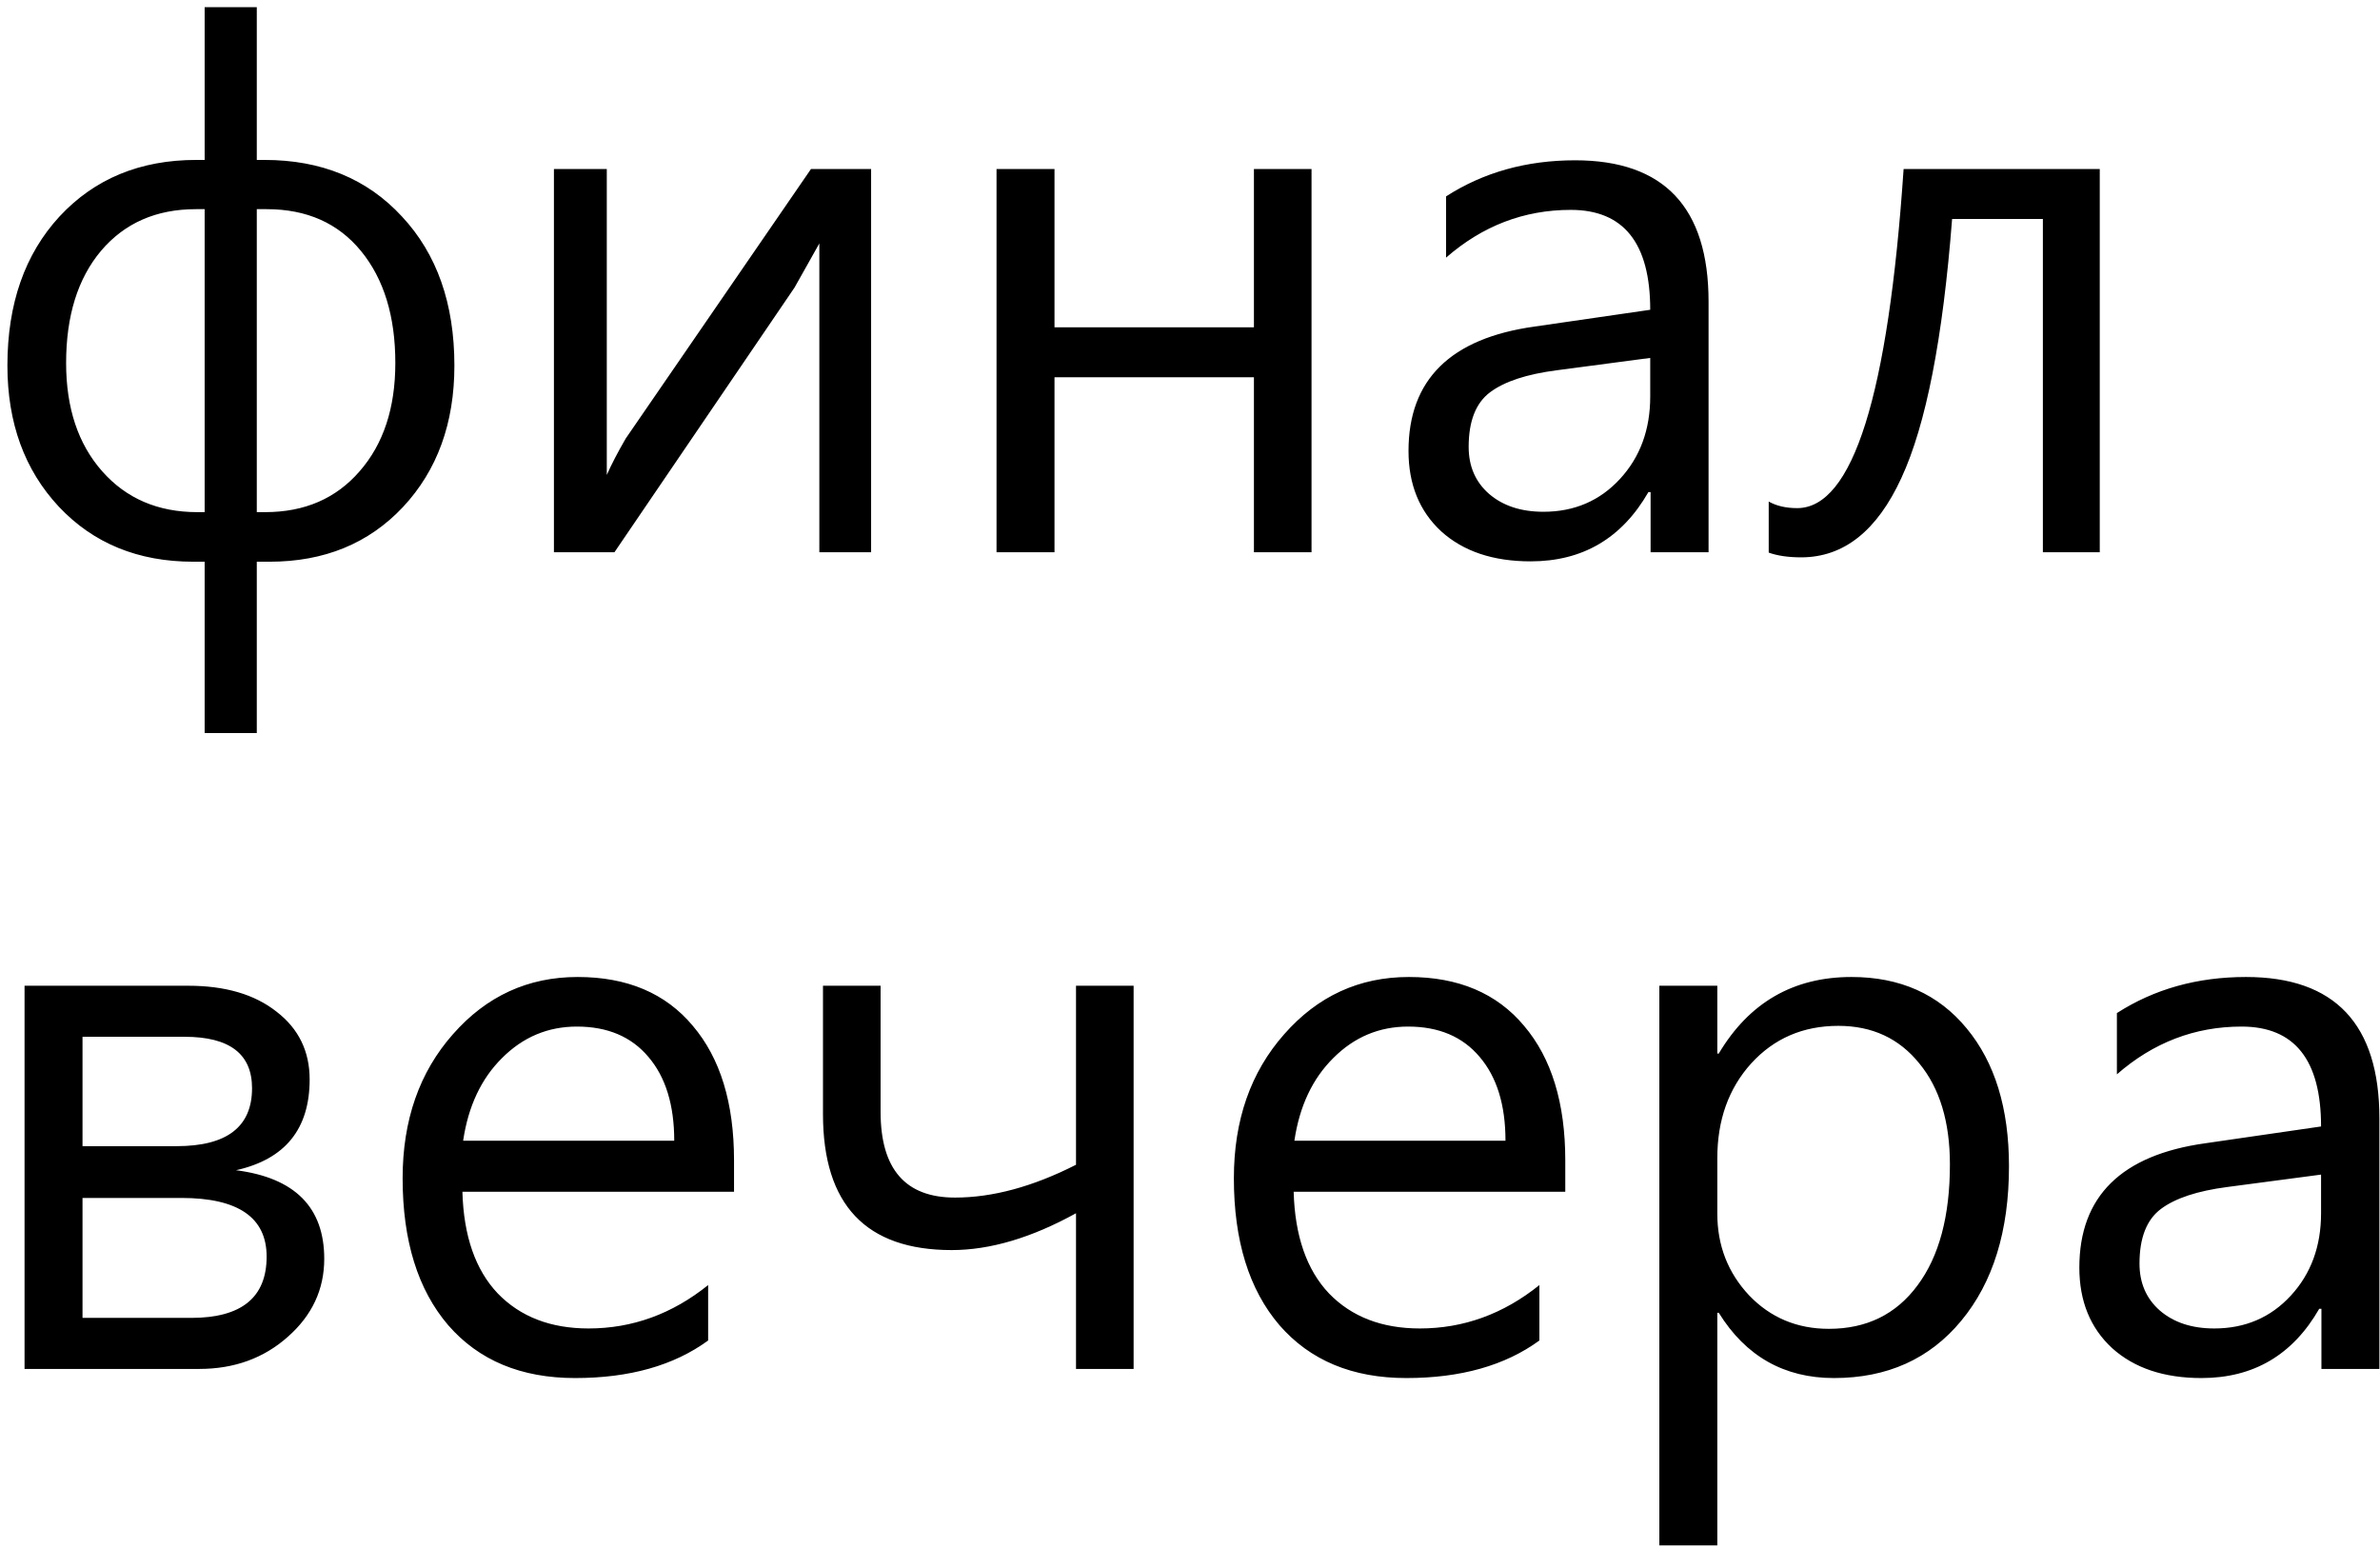 <?xml version="1.0" encoding="UTF-8"?> <svg xmlns="http://www.w3.org/2000/svg" width="306" height="199" viewBox="0 0 306 199" fill="none"><path d="M33.016 72.219V94.25H26.312V72.219H24.859C17.766 72.219 12 69.859 7.562 65.141C3.156 60.422 0.953 54.375 0.953 47C0.953 39.062 3.188 32.672 7.656 27.828C12.156 22.984 18.016 20.562 25.234 20.562H26.312V0.922H33.016V20.562H34C41.312 20.562 47.203 22.984 51.672 27.828C56.172 32.641 58.422 39.031 58.422 47C58.422 54.406 56.219 60.469 51.812 65.188C47.406 69.875 41.688 72.219 34.656 72.219H33.016ZM33.016 26.891V65.844H34.094C39.156 65.844 43.203 64.094 46.234 60.594C49.297 57.094 50.828 52.453 50.828 46.672C50.828 40.672 49.359 35.875 46.422 32.281C43.484 28.688 39.438 26.891 34.281 26.891H33.016ZM26.312 65.844V26.891H25.188C20.094 26.891 16.031 28.672 13 32.234C10 35.797 8.5 40.609 8.5 46.672C8.5 52.453 10.047 57.094 13.141 60.594C16.234 64.094 20.312 65.844 25.375 65.844H26.312ZM112 71H105.344V31.297L102.156 36.969L79 71H71.219V21.734H78.016V61.062C78.609 59.719 79.422 58.156 80.453 56.375L104.266 21.734H112V71ZM168.625 71H161.219V48.5H135.578V71H128.125V21.734H135.578V42.078H161.219V21.734H168.625V71ZM185.922 25.25C190.734 22.156 196.266 20.609 202.516 20.609C213.953 20.609 219.672 26.672 219.672 38.797V71H212.219V63.266H211.938C208.531 69.203 203.484 72.172 196.797 72.172C191.984 72.172 188.156 70.891 185.312 68.328C182.5 65.734 181.094 62.281 181.094 57.969C181.094 48.812 186.5 43.484 197.312 41.984L212.172 39.828C212.172 31.266 208.766 26.984 201.953 26.984C195.953 26.984 190.609 29.031 185.922 33.125V25.25ZM200.125 47.609C196.281 48.109 193.438 49.047 191.594 50.422C189.75 51.797 188.828 54.141 188.828 57.453C188.828 59.953 189.703 61.969 191.453 63.5C193.234 65.031 195.562 65.797 198.438 65.797C202.406 65.797 205.688 64.391 208.281 61.578C210.875 58.766 212.172 55.234 212.172 50.984V46.016L200.125 47.609ZM269.969 71H262.656V28.156H250.984C249.797 43.531 247.625 54.625 244.469 61.438C241.344 68.25 237.047 71.656 231.578 71.656C229.922 71.656 228.531 71.453 227.406 71.047V64.484C228.406 65.047 229.625 65.328 231.062 65.328C238.219 65.328 242.781 50.797 244.75 21.734H269.969V71ZM3.156 176V126.734H24.203C28.953 126.734 32.734 127.844 35.547 130.062C38.391 132.25 39.812 135.156 39.812 138.781C39.812 145.156 36.656 149.047 30.344 150.453C37.906 151.422 41.688 155.219 41.688 161.844C41.688 165.781 40.125 169.125 37 171.875C33.906 174.625 30.109 176 25.609 176H3.156ZM10.609 133.297V147.359H22.703C29.172 147.359 32.406 144.875 32.406 139.906C32.406 135.5 29.516 133.297 23.734 133.297H10.609ZM10.609 154.016V169.438H24.578C31.047 169.438 34.281 166.812 34.281 161.562C34.281 156.531 30.625 154.016 23.312 154.016H10.609ZM94.375 153.219H59.453C59.609 158.906 61.125 163.266 64 166.297C66.906 169.297 70.797 170.797 75.672 170.797C81.297 170.797 86.422 168.938 91.047 165.219V172.344C86.641 175.562 80.938 177.172 73.938 177.172C67 177.172 61.562 174.906 57.625 170.375C53.719 165.812 51.766 159.516 51.766 151.484C51.766 144.016 53.922 137.844 58.234 132.969C62.547 128.062 67.891 125.609 74.266 125.609C80.641 125.609 85.578 127.703 89.078 131.891C92.609 136.047 94.375 141.812 94.375 149.188V153.219ZM86.688 146.656C86.688 142.062 85.578 138.469 83.359 135.875C81.172 133.281 78.109 131.984 74.172 131.984C70.453 131.984 67.25 133.328 64.562 136.016C61.875 138.672 60.203 142.219 59.547 146.656H86.688ZM145.75 176H138.344V155.984C132.625 159.141 127.297 160.719 122.359 160.719C111.328 160.719 105.812 154.891 105.812 143.234V126.734H113.219V142.953C113.219 150.297 116.406 153.969 122.781 153.969C127.625 153.969 132.812 152.562 138.344 149.75V126.734H145.75V176ZM201.25 153.219H166.328C166.484 158.906 168 163.266 170.875 166.297C173.781 169.297 177.672 170.797 182.547 170.797C188.172 170.797 193.297 168.938 197.922 165.219V172.344C193.516 175.562 187.812 177.172 180.812 177.172C173.875 177.172 168.438 174.906 164.5 170.375C160.594 165.812 158.641 159.516 158.641 151.484C158.641 144.016 160.797 137.844 165.109 132.969C169.422 128.062 174.766 125.609 181.141 125.609C187.516 125.609 192.453 127.703 195.953 131.891C199.484 136.047 201.25 141.812 201.25 149.188V153.219ZM193.562 146.656C193.562 142.062 192.453 138.469 190.234 135.875C188.047 133.281 184.984 131.984 181.047 131.984C177.328 131.984 174.125 133.328 171.438 136.016C168.75 138.672 167.078 142.219 166.422 146.656H193.562ZM220.797 168.781V198.688H213.344V126.734H220.797V135.453H220.984C224.891 128.891 230.578 125.609 238.047 125.609C244.297 125.609 249.234 127.812 252.859 132.219C256.484 136.594 258.297 142.5 258.297 149.938C258.297 158.25 256.25 164.875 252.156 169.812C248.094 174.719 242.641 177.172 235.797 177.172C229.391 177.172 224.453 174.375 220.984 168.781H220.797ZM220.797 156.031C220.797 160.125 222.156 163.625 224.875 166.531C227.625 169.406 231.047 170.844 235.141 170.844C239.984 170.844 243.781 168.984 246.531 165.266C249.312 161.547 250.703 156.359 250.703 149.703C250.703 144.234 249.391 139.906 246.766 136.719C244.172 133.5 240.703 131.891 236.359 131.891C231.828 131.891 228.094 133.5 225.156 136.719C222.25 139.938 220.797 144 220.797 148.906V156.031ZM272.172 130.25C276.984 127.156 282.516 125.609 288.766 125.609C300.203 125.609 305.922 131.672 305.922 143.797V176H298.469V168.266H298.188C294.781 174.203 289.734 177.172 283.047 177.172C278.234 177.172 274.406 175.891 271.562 173.328C268.75 170.734 267.344 167.281 267.344 162.969C267.344 153.812 272.75 148.484 283.562 146.984L298.422 144.828C298.422 136.266 295.016 131.984 288.203 131.984C282.203 131.984 276.859 134.031 272.172 138.125V130.25ZM286.375 152.609C282.531 153.109 279.688 154.047 277.844 155.422C276 156.797 275.078 159.141 275.078 162.453C275.078 164.953 275.953 166.969 277.703 168.5C279.484 170.031 281.812 170.797 284.688 170.797C288.656 170.797 291.938 169.391 294.531 166.578C297.125 163.766 298.422 160.234 298.422 155.984V151.016L286.375 152.609Z" fill="black"></path></svg> 